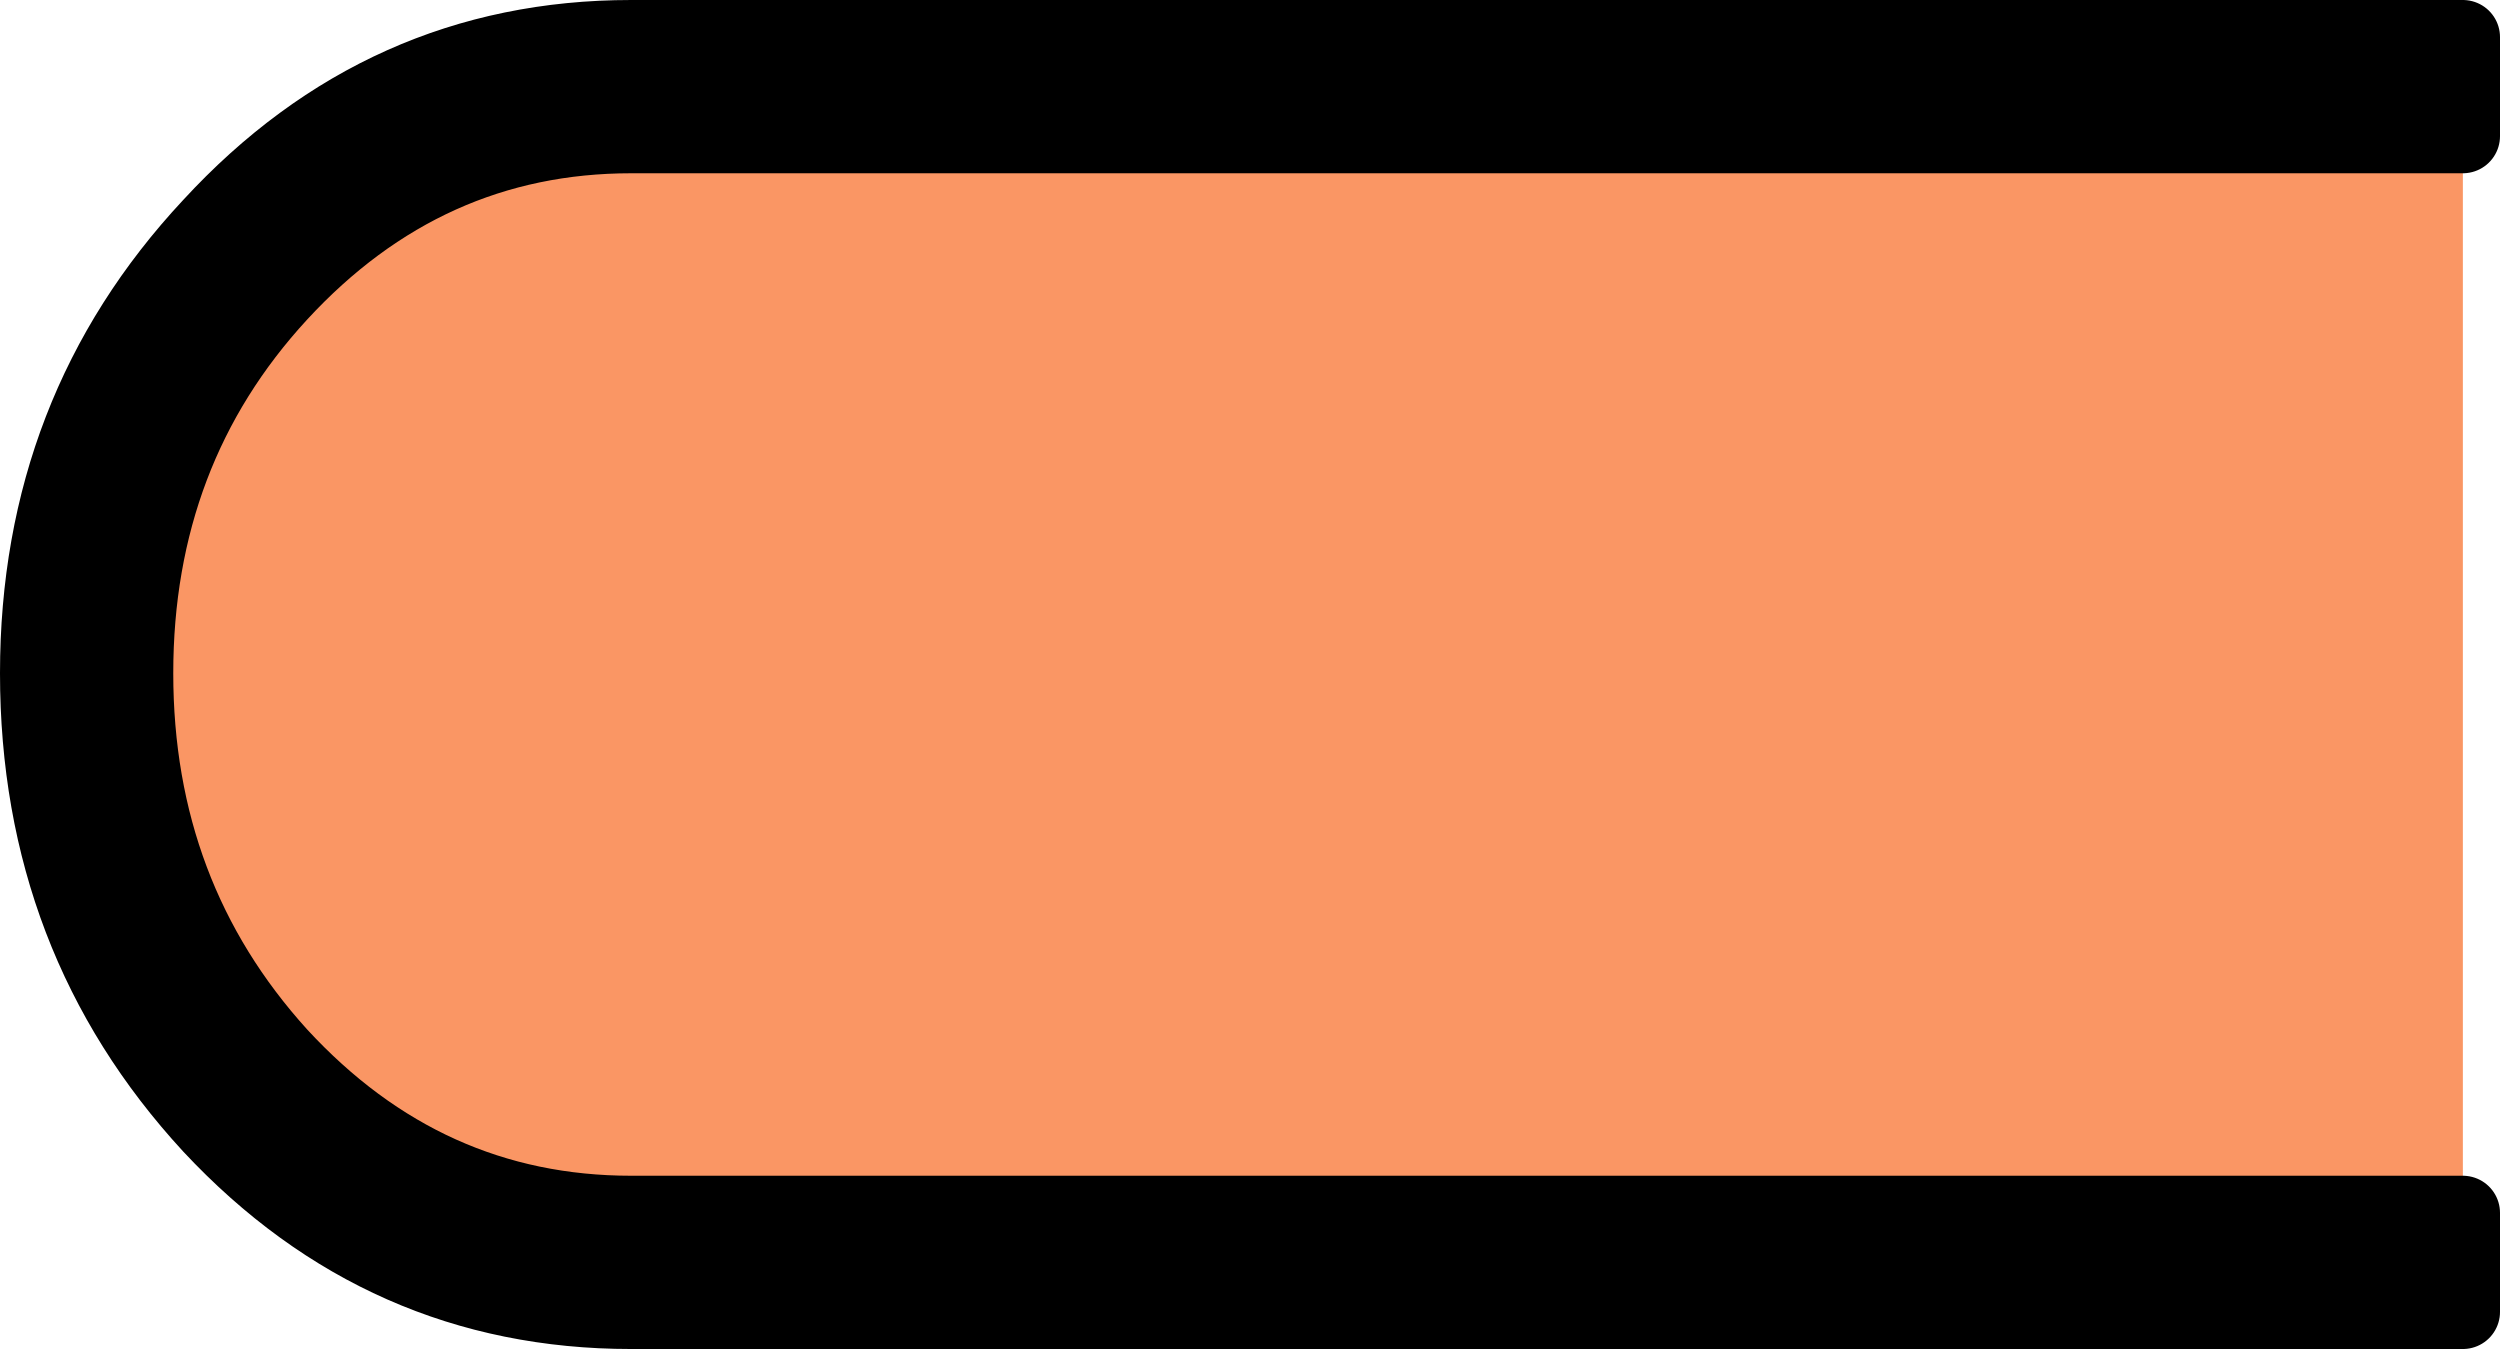 <?xml version="1.0" encoding="UTF-8" standalone="no"?>
<svg xmlns:xlink="http://www.w3.org/1999/xlink" height="27.25px" width="50.5px" xmlns="http://www.w3.org/2000/svg">
  <g transform="matrix(1.0, 0.0, 0.0, 1.0, 25.25, 13.6)">
    <path d="M-12.5 -11.85 L24.5 -11.85 24.5 11.9 -12.5 11.9 Q-17.05 11.9 -20.3 8.4 -23.5 4.95 -23.5 0.0 -23.5 -4.9 -20.3 -8.35 -17.05 -11.85 -12.5 -11.85" fill="#fa9664" fill-rule="evenodd" stroke="none"/>
    <path d="M24.5 -12.85 L24.5 -10.85 -12.5 -10.85 Q-16.65 -10.85 -19.6 -7.65 -22.5 -4.5 -22.5 0.0 -22.5 4.5 -19.6 7.7 -16.65 10.9 -12.5 10.9 L24.5 10.9 24.5 12.9 -12.5 12.9 Q-17.5 12.9 -21.0 9.15 -24.5 5.35 -24.5 0.0 -24.5 -5.3 -21.0 -9.05 -17.5 -12.85 -12.5 -12.85 L24.5 -12.85" fill="#000000" fill-rule="evenodd" stroke="none"/>
    <path d="M24.5 -12.85 L-12.5 -12.85 Q-17.5 -12.85 -21.0 -9.05 -24.5 -5.3 -24.5 0.0 -24.5 5.35 -21.0 9.15 -17.5 12.9 -12.5 12.9 L24.5 12.9 24.5 10.9 -12.5 10.9 Q-16.65 10.9 -19.6 7.7 -22.5 4.5 -22.5 0.0 -22.5 -4.5 -19.6 -7.65 -16.65 -10.85 -12.5 -10.85 L24.5 -10.85 24.5 -12.85 Z" fill="none" stroke="#000000" stroke-linecap="round" stroke-linejoin="round" stroke-width="1.5"/>
  </g>
</svg>
